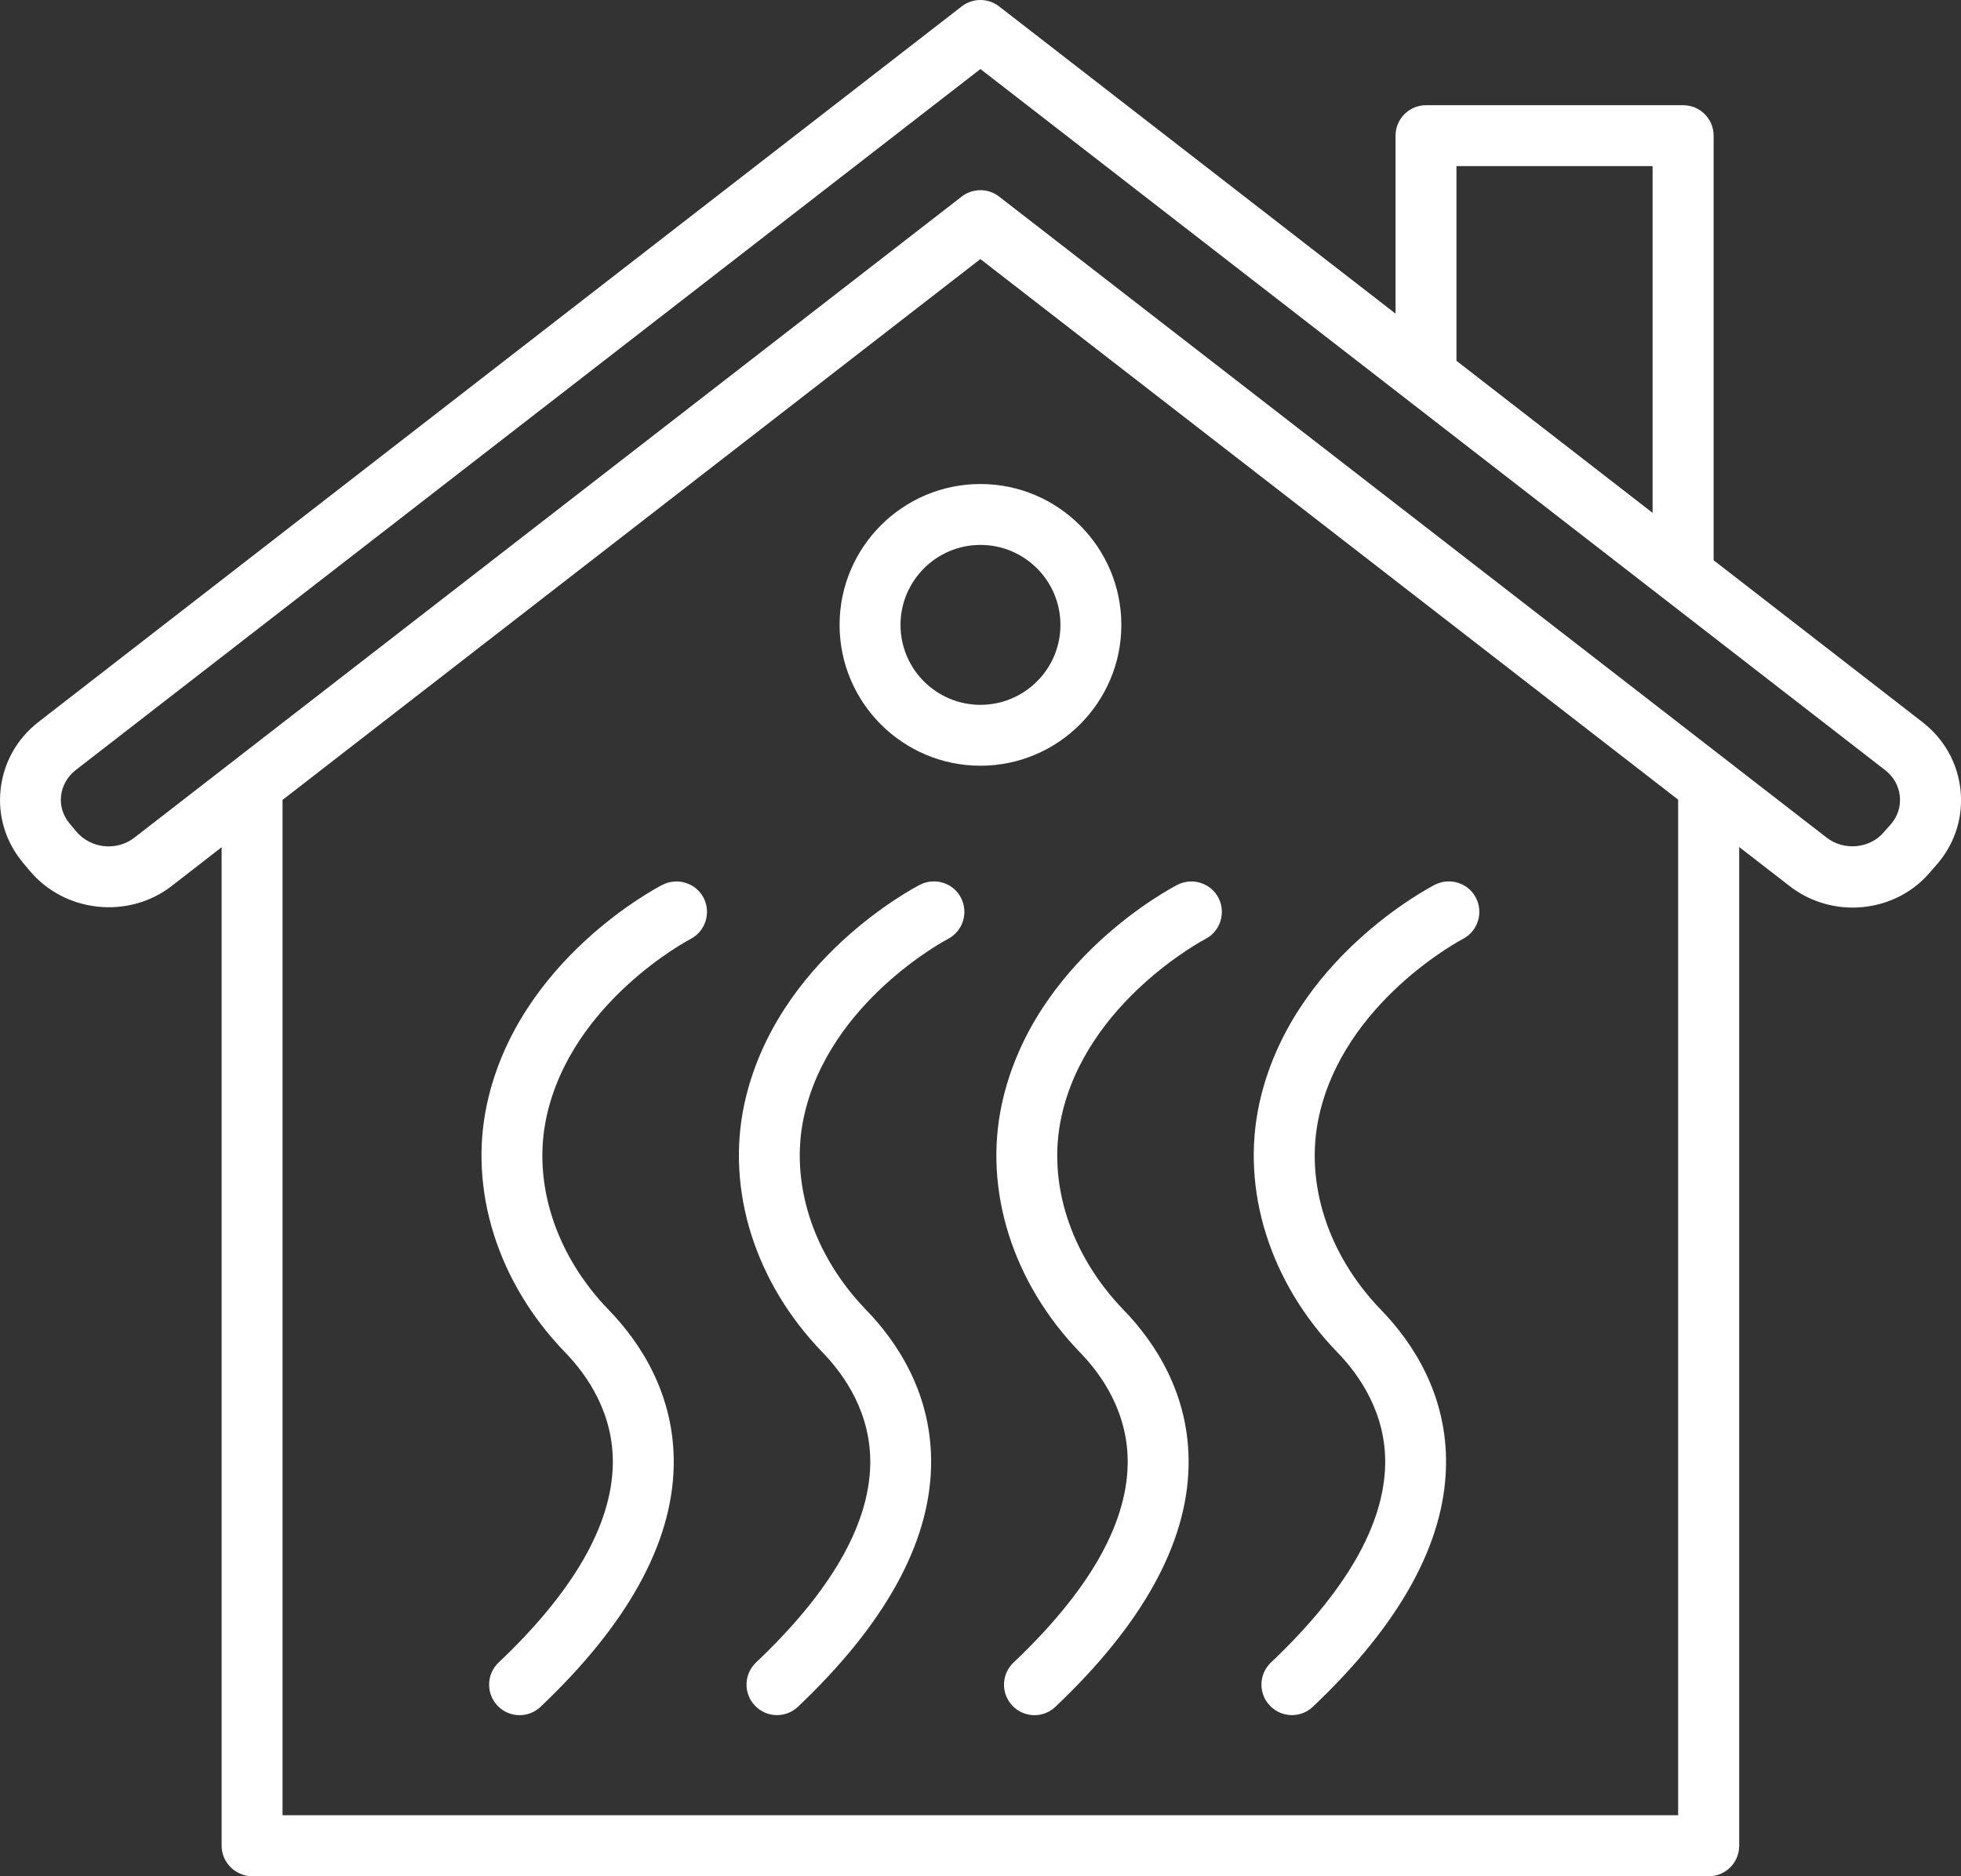 <svg xmlns="http://www.w3.org/2000/svg" id="Capa_1" viewBox="0 0 303.94 290.84"><rect x="0" y="0" width="303.94" height="290.84" fill="#333333" stroke="none"/><path d="m59.42,70.47L5.92,111.95c-3.33,2.61-5.39,6.32-5.83,10.47-.44,4.08.79,8.09,3.45,11.29l1.03,1.23c5.44,6.54,15.34,7.61,22.07,2.38l7.71-5.99v154.77c0,1.96,1.2,3.64,2.9,4.36.56.25,1.19.39,1.86.39h225.73c2.61,0,4.72-2.11,4.72-4.72,0,0,0-.02,0-.03v-154.8l7.76,6.01c2.89,2.27,6.38,3.38,9.82,3.38,4.57,0,9.1-1.94,12.15-5.65l1.17-1.34c2.65-3.22,3.85-7.25,3.39-11.35-.46-4.12-2.54-7.81-5.87-10.4l-32.38-25.1V21.03c0-2.61-2.11-4.72-4.72-4.72h-39.86c-2.61,0-4.72,2.11-4.72,4.72v27.59L154.85.99c-1.71-1.32-4.08-1.32-5.79,0l-42.93,33.27m119.61-8.51h30.4v53.75l-30.4-23.57v-30.18Zm-129.68,16.33l-26.59,20.6m190.63,218.71H43.79V124l108.16-83.84,108.15,83.8v157.43Zm33.14-153.82l-1.18,1.34c-2.15,2.63-6.23,3.05-8.95.93L154.85,30.47c-1.7-1.32-4.08-1.32-5.79,0L20.84,129.84c-2.76,2.15-6.8,1.71-9.03-.96l-1.03-1.23c-1.01-1.21-1.48-2.72-1.32-4.25.17-1.58.98-3.01,2.25-4.01L151.96,10.7l140.22,108.68c1.3,1.01,2.1,2.42,2.27,3.98.18,1.55-.29,3.07-1.21,4.2Z" style="fill:#fff;"></path><path d="m130.13,96.87c0,12.04,9.8,21.83,21.83,21.83s21.84-9.8,21.84-21.83-9.8-21.84-21.84-21.84c-12.03,0-21.83,9.79-21.83,21.84Zm21.83-12.4c6.84,0,12.4,5.56,12.4,12.4s-5.56,12.39-12.4,12.39-12.39-5.56-12.39-12.39,5.56-12.4,12.39-12.4Z" style="fill:#fff;"></path><path d="m102.71,137.14c-.91.47-22.37,11.66-27.22,33.94-2.9,13.33,1.63,27.74,12.1,38.56,3.47,3.57,7.56,9.51,7.39,17.44-.21,9.4-6.16,19.71-17.7,30.64-1.89,1.79-1.97,4.78-.18,6.68.93.98,2.18,1.48,3.43,1.48,1.16,0,2.33-.43,3.24-1.29,13.44-12.73,20.39-25.27,20.65-37.29.24-11.19-5.33-19.35-10.05-24.22-8.28-8.54-11.89-19.75-9.66-29.97,3.88-17.84,22.12-27.45,22.3-27.54,2.32-1.19,3.23-4.03,2.06-6.36-1.19-2.32-4.03-3.23-6.36-2.06Z" style="fill:#fff;"></path><path d="m142.61,137.14c-.92.47-22.37,11.66-27.23,33.94-2.89,13.33,1.63,27.74,12.11,38.56,3.46,3.57,7.56,9.51,7.39,17.44-.21,9.4-6.17,19.71-17.7,30.63-1.89,1.79-1.98,4.78-.18,6.68.92.98,2.18,1.48,3.42,1.48,1.17,0,2.34-.43,3.25-1.29,13.43-12.73,20.39-25.27,20.64-37.29.25-11.19-5.33-19.35-10.05-24.22-8.27-8.54-11.88-19.75-9.66-29.97,3.89-17.84,22.13-27.45,22.31-27.54,2.31-1.19,3.23-4.03,2.05-6.36s-4.03-3.23-6.35-2.06Z" style="fill:#fff;"></path><path d="m155.29,171.08c-2.9,13.33,1.63,27.74,12.1,38.56,3.47,3.57,7.56,9.51,7.39,17.44-.2,9.4-6.16,19.71-17.69,30.64-1.89,1.79-1.98,4.78-.19,6.68.93.98,2.18,1.48,3.43,1.48,1.17,0,2.33-.43,3.24-1.29,13.44-12.73,20.4-25.27,20.65-37.29.24-11.19-5.33-19.35-10.05-24.22-8.27-8.54-11.89-19.75-9.66-29.97,3.89-17.84,22.12-27.45,22.3-27.54,2.32-1.19,3.23-4.03,2.06-6.36-1.19-2.32-4.04-3.23-6.36-2.06-.91.47-22.37,11.66-27.22,33.94Z" style="fill:#fff;"></path><path d="m214.69,227.08c-.21,9.4-6.17,19.71-17.7,30.63-1.89,1.79-1.98,4.78-.18,6.68.93.98,2.18,1.48,3.42,1.48,1.17,0,2.34-.43,3.25-1.29,13.44-12.73,20.39-25.27,20.64-37.29.25-11.19-5.33-19.35-10.05-24.22-8.27-8.54-11.88-19.75-9.65-29.97,3.88-17.84,22.12-27.45,22.3-27.54,2.32-1.19,3.23-4.03,2.05-6.36-1.18-2.32-4.03-3.23-6.36-2.06-.91.47-22.37,11.66-27.23,33.94-2.89,13.33,1.63,27.74,12.11,38.56,3.47,3.58,7.57,9.51,7.4,17.44Z" style="fill:#fff;"></path></svg>